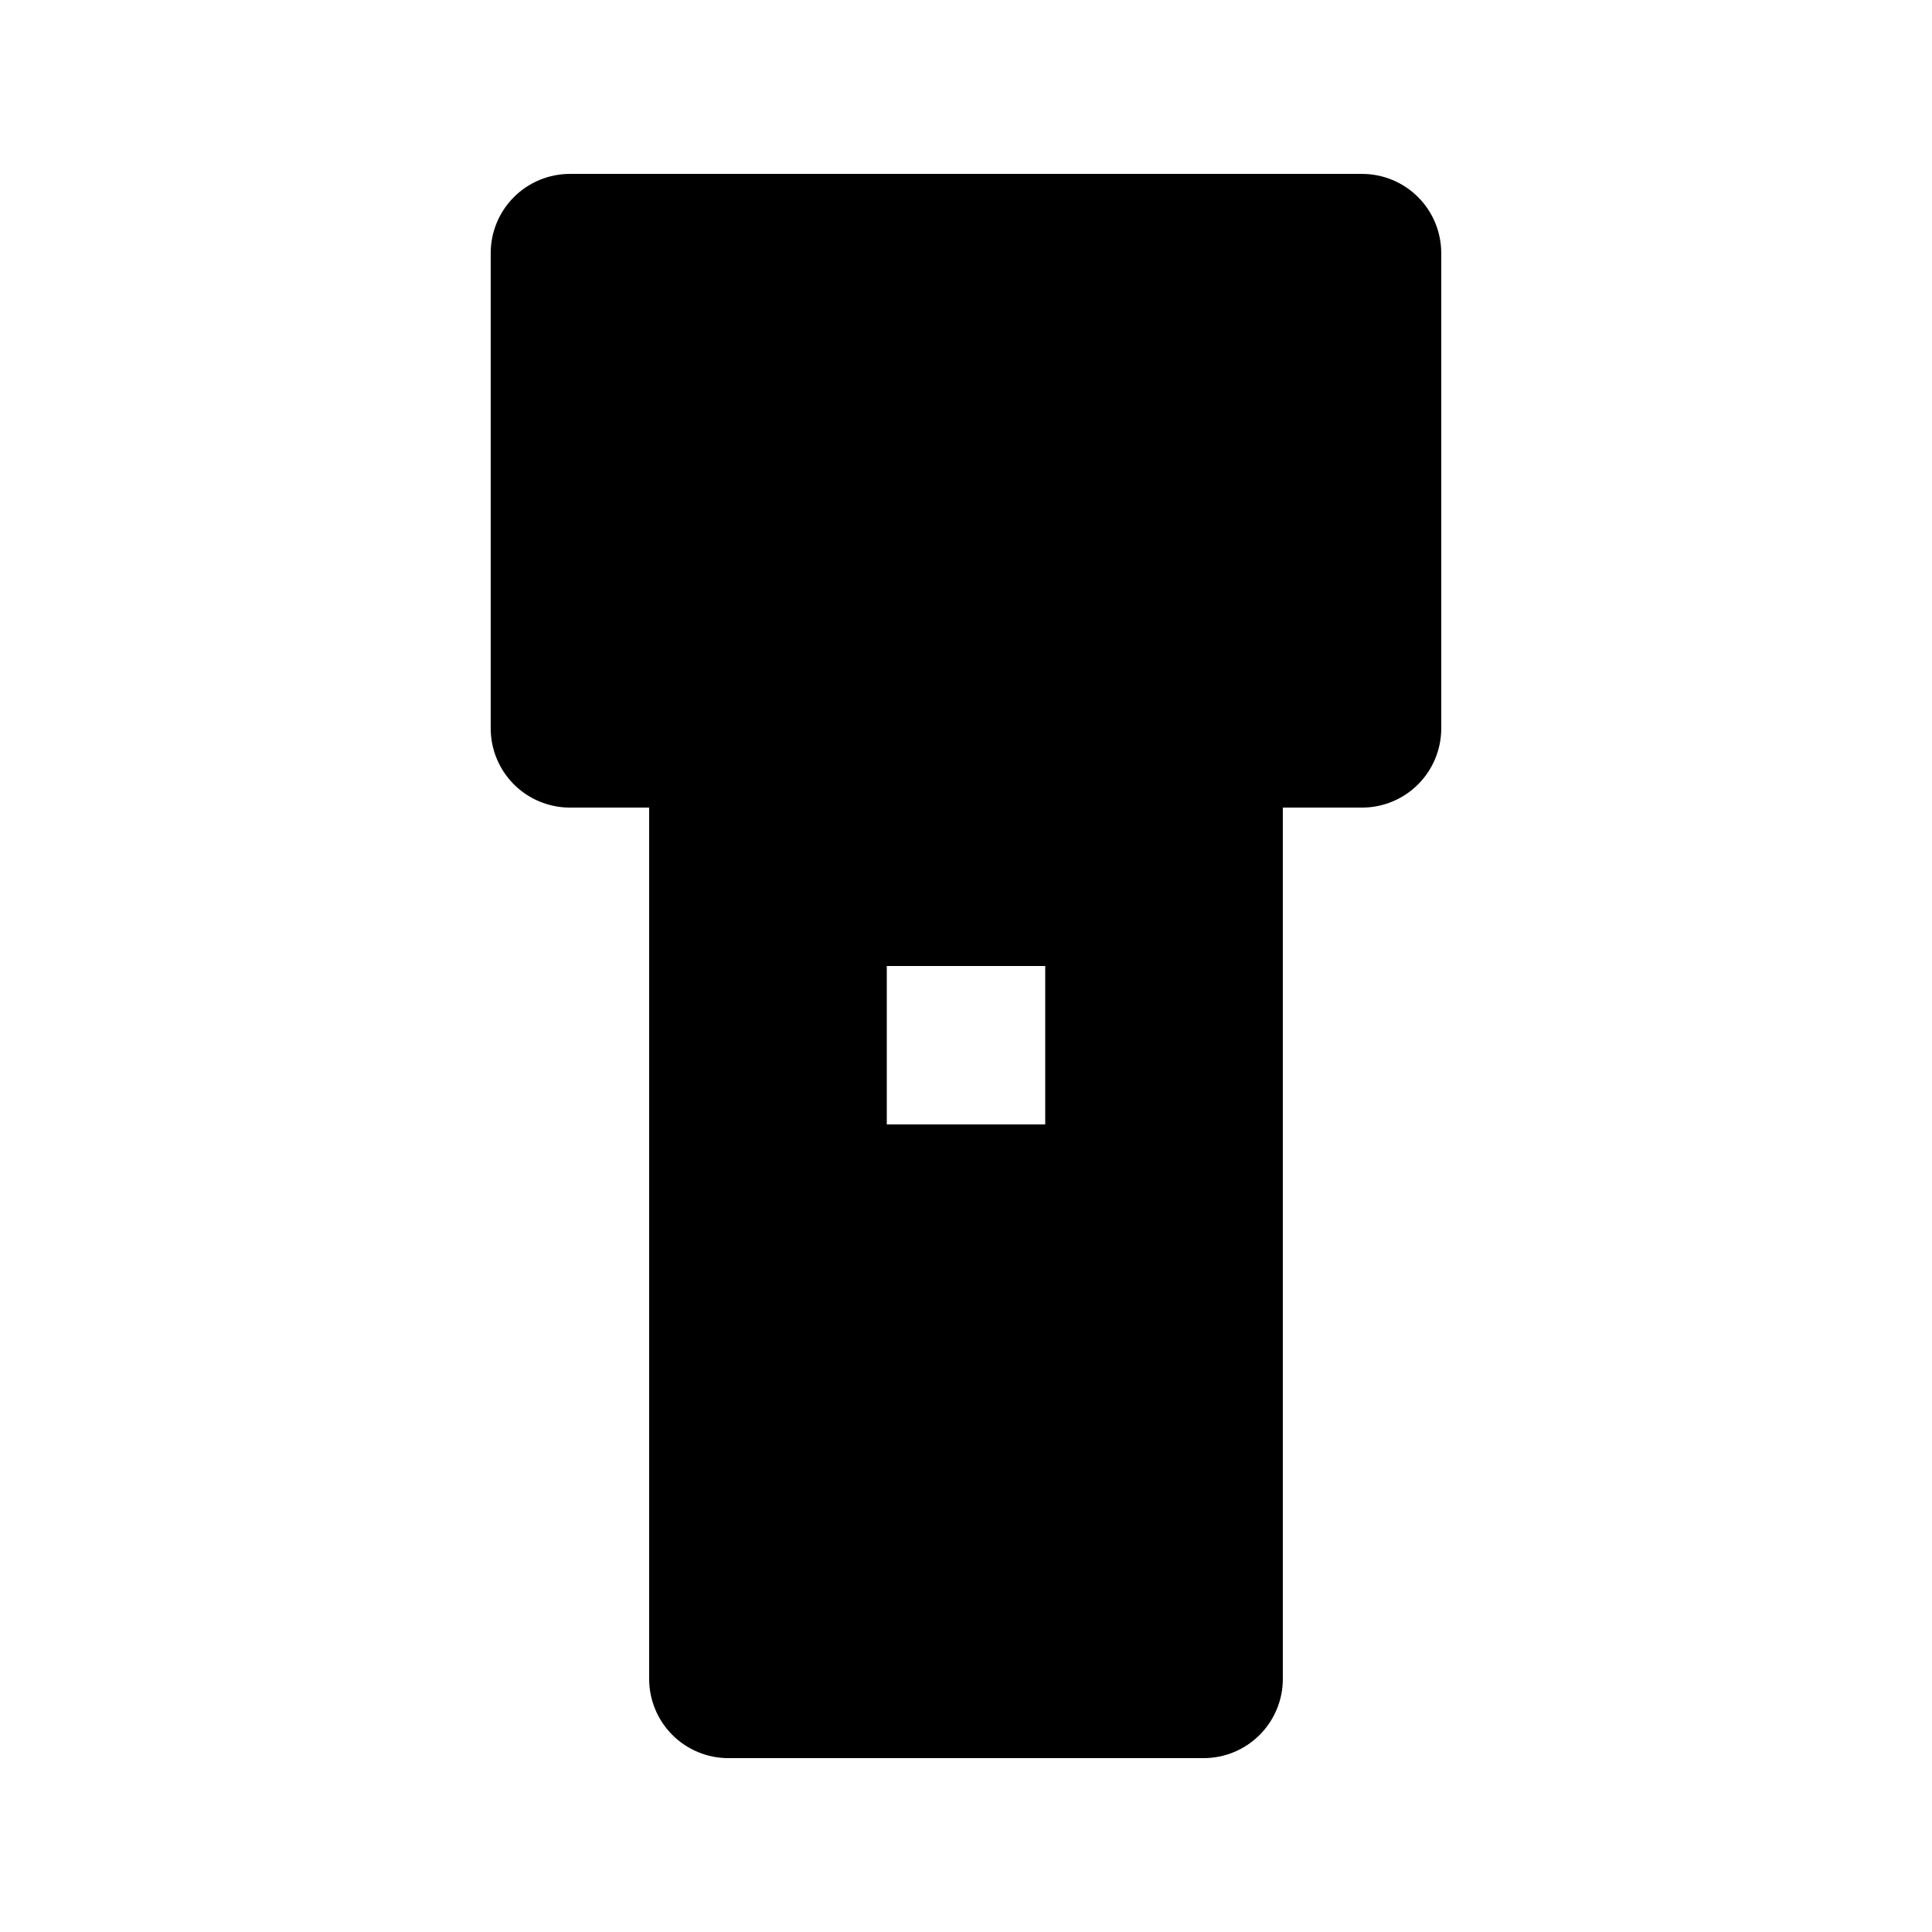 <?xml version="1.0" encoding="UTF-8"?>
<!-- Uploaded to: SVG Repo, www.svgrepo.com, Generator: SVG Repo Mixer Tools -->
<svg fill="#000000" width="800px" height="800px" version="1.1" viewBox="144 144 512 512" xmlns="http://www.w3.org/2000/svg">
 <path d="m295.04 358.02h20.992v230.91c0 5.57 2.211 10.906 6.148 14.844s9.273 6.148 14.844 6.148h125.95c5.566 0 10.906-2.211 14.84-6.148 3.938-3.938 6.148-9.273 6.148-14.844v-230.91h20.992c5.57 0 10.91-2.215 14.844-6.148 3.938-3.938 6.148-9.277 6.148-14.844v-125.95c0-5.566-2.211-10.906-6.148-14.844-3.934-3.938-9.273-6.148-14.844-6.148h-209.92c-5.566 0-10.906 2.211-14.844 6.148s-6.148 9.277-6.148 14.844v125.95c0 5.566 2.211 10.906 6.148 14.844 3.938 3.934 9.277 6.148 14.844 6.148zm83.969 41.984h41.984v41.984h-41.984z"/>
</svg>